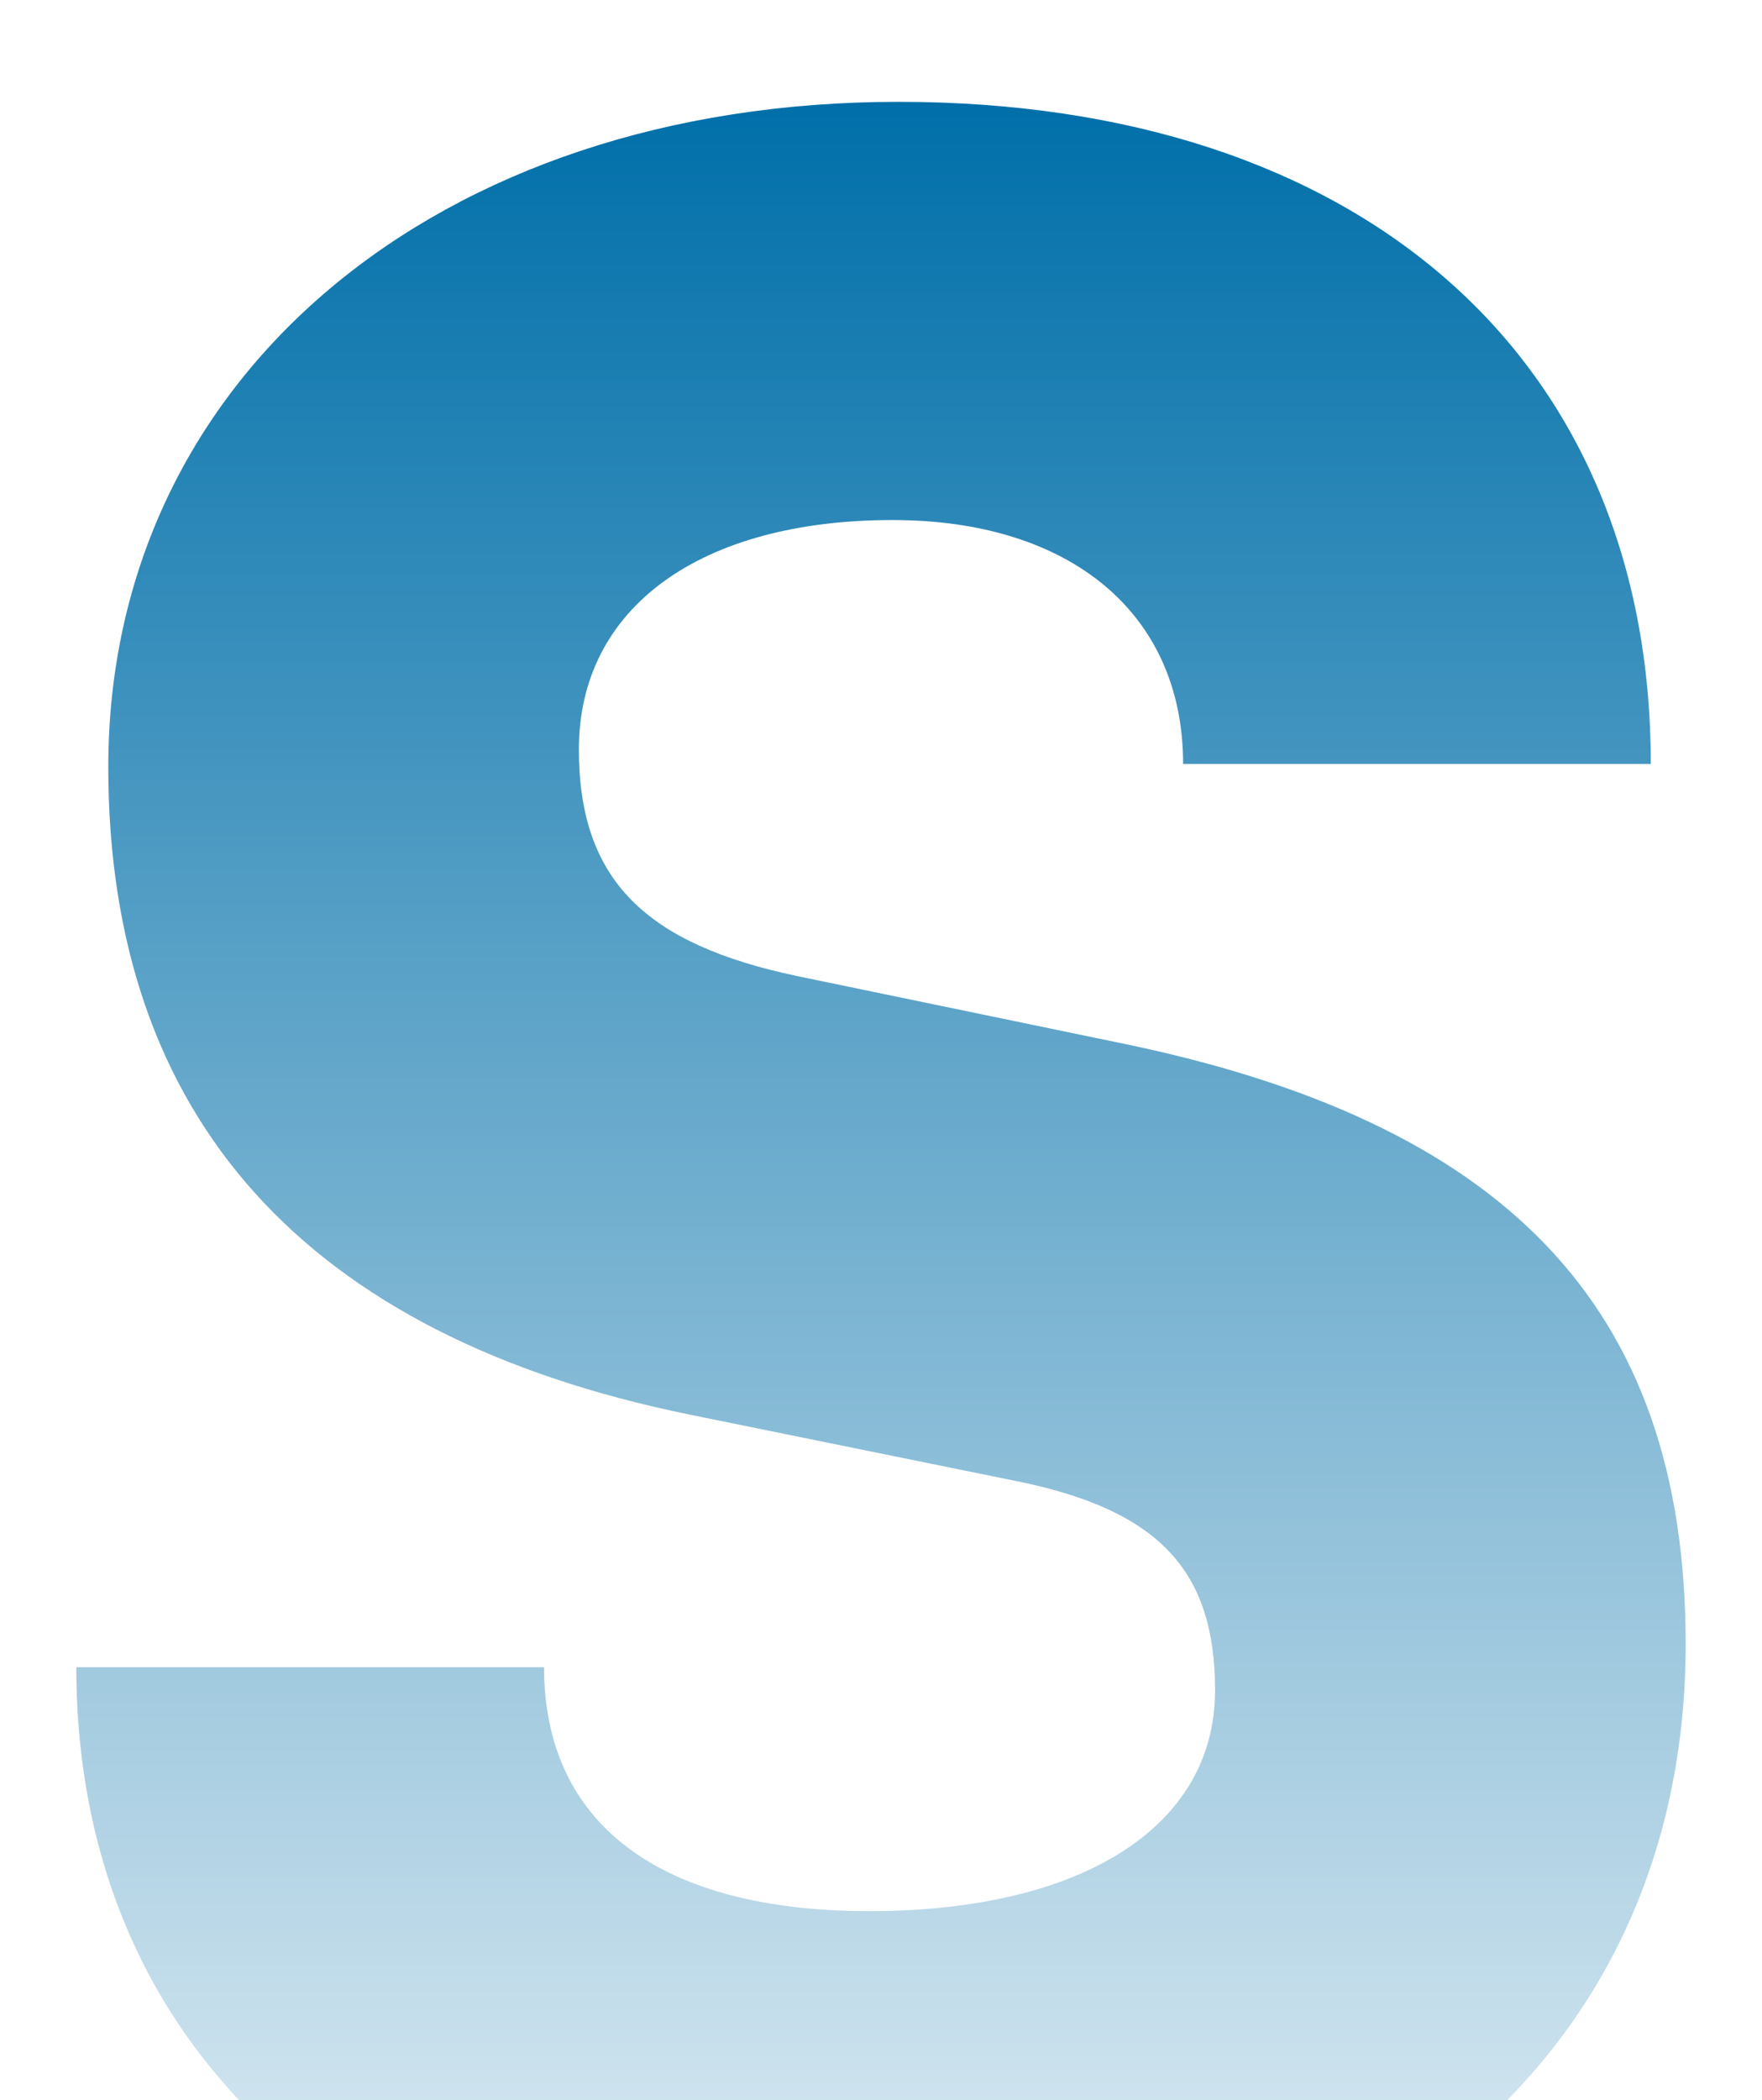 <svg width="277" height="330" viewBox="0 0 277 330" fill="none" xmlns="http://www.w3.org/2000/svg">
<g filter="url(#filter0_dd_1225_7217)">
<path d="M17.023 106.498C17.023 45.351 68.628 2 141.24 2C213.852 2 259.52 42.156 259.52 106.042H185.995C185.995 82.313 168.184 67.711 140.327 67.711C110.186 67.711 91.005 81.4 91.005 103.76C91.005 124.295 101.509 134.334 125.256 139.353L175.948 149.849C236.229 162.169 265 190.918 265 244.308C265 309.562 213.852 352 136.217 352C60.865 352 12 311.387 12 247.958H85.525C85.525 272.6 103.792 286.289 136.673 286.289C170.011 286.289 191.018 273.056 191.018 251.609C191.018 232.9 182.341 223.317 159.964 218.754L108.359 208.258C48.078 195.937 17.023 161.713 17.023 106.498Z" fill="url(#paint0_linear_1225_7217)"/>
</g>
<defs>
<filter id="filter0_dd_1225_7217" x="0" y="0" width="277" height="374" filterUnits="userSpaceOnUse" color-interpolation-filters="sRGB">
<feFlood flood-opacity="0" result="BackgroundImageFix"/>
<feColorMatrix in="SourceAlpha" type="matrix" values="0 0 0 0 0 0 0 0 0 0 0 0 0 0 0 0 0 0 127 0" result="hardAlpha"/>
<feMorphology radius="4" operator="erode" in="SourceAlpha" result="effect1_dropShadow_1225_7217"/>
<feOffset dy="4"/>
<feGaussianBlur stdDeviation="3"/>
<feColorMatrix type="matrix" values="0 0 0 0 0 0 0 0 0 0 0 0 0 0 0 0 0 0 0.1 0"/>
<feBlend mode="normal" in2="BackgroundImageFix" result="effect1_dropShadow_1225_7217"/>
<feColorMatrix in="SourceAlpha" type="matrix" values="0 0 0 0 0 0 0 0 0 0 0 0 0 0 0 0 0 0 127 0" result="hardAlpha"/>
<feMorphology radius="3" operator="erode" in="SourceAlpha" result="effect2_dropShadow_1225_7217"/>
<feOffset dy="10"/>
<feGaussianBlur stdDeviation="7.5"/>
<feColorMatrix type="matrix" values="0 0 0 0 0 0 0 0 0 0 0 0 0 0 0 0 0 0 0.1 0"/>
<feBlend mode="normal" in2="effect1_dropShadow_1225_7217" result="effect2_dropShadow_1225_7217"/>
<feBlend mode="normal" in="SourceGraphic" in2="effect2_dropShadow_1225_7217" result="shape"/>
</filter>
<linearGradient id="paint0_linear_1225_7217" x1="138.5" y1="2" x2="138.5" y2="352" gradientUnits="userSpaceOnUse">
<stop stop-color="#006FA9"/>
<stop offset="1" stop-color="#E5F0F6"/>
</linearGradient>
</defs>
</svg>
